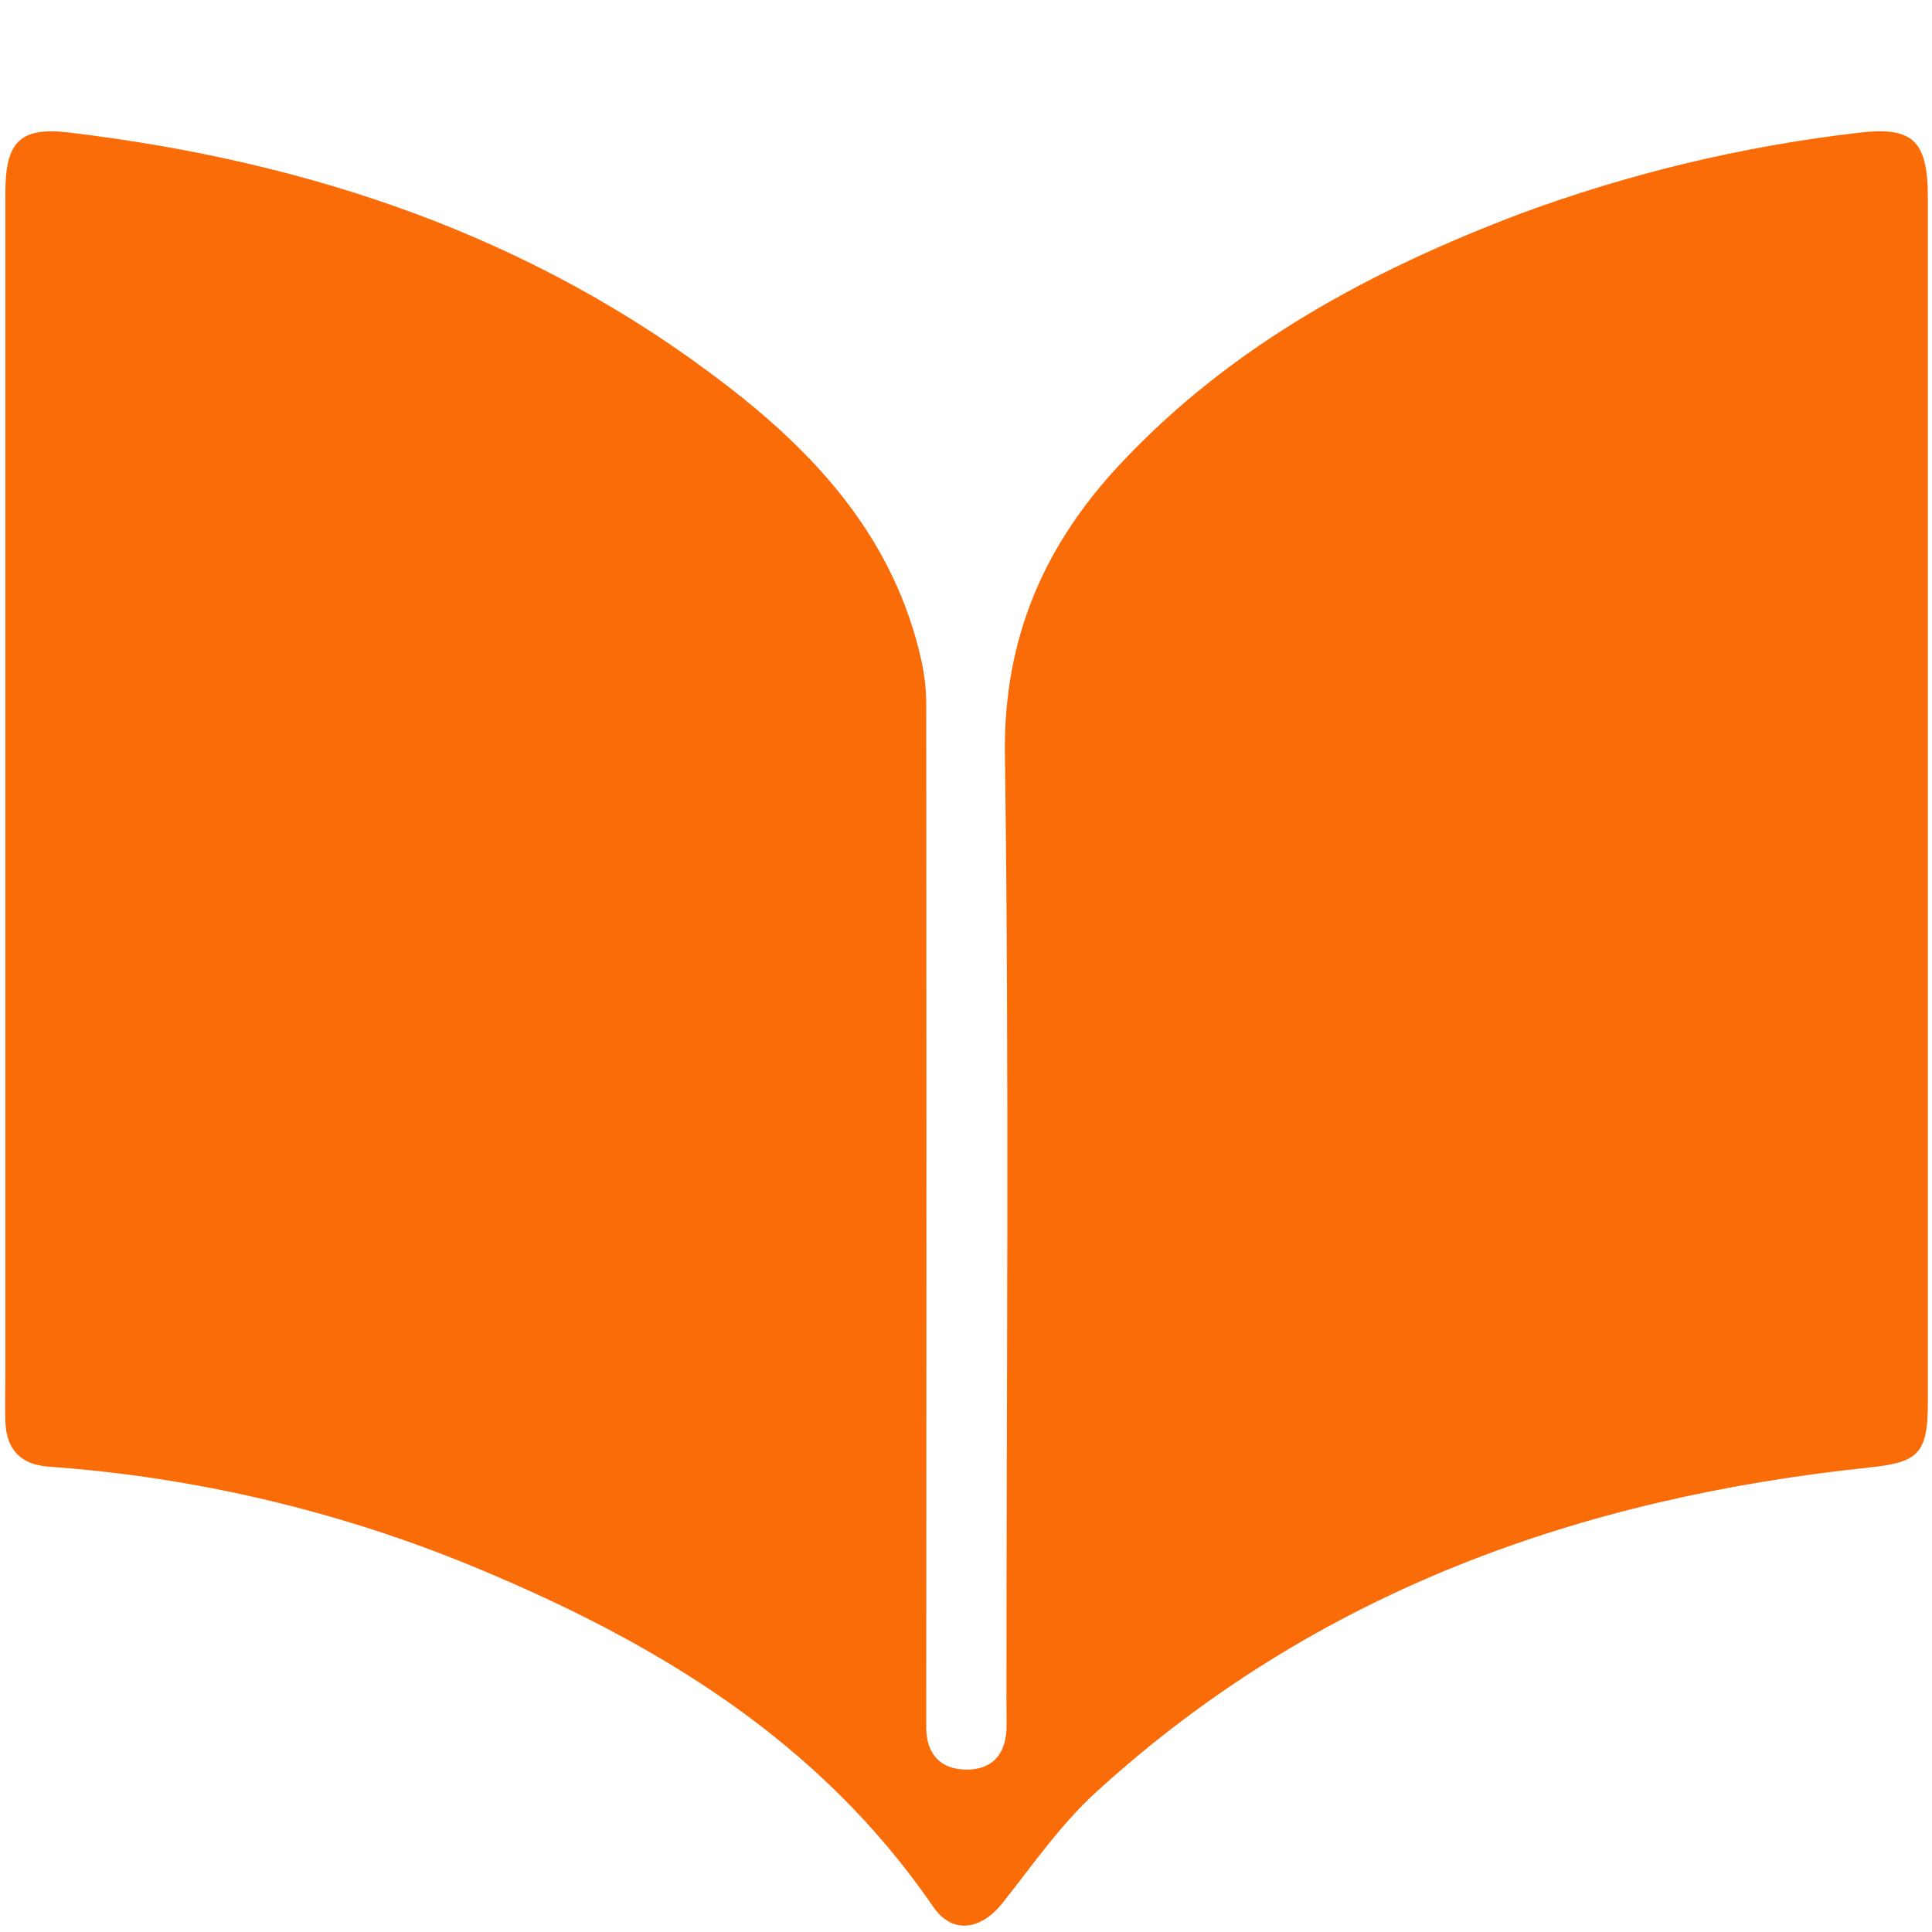 <svg width="14" height="14" viewBox="0 0 14 14" fill="none" xmlns="http://www.w3.org/2000/svg">
<path d="M13.97 5.799C13.97 7.255 13.97 8.711 13.97 10.166C13.97 10.539 13.896 10.597 13.545 10.634C11.454 10.854 9.538 11.53 7.942 12.987C7.686 13.221 7.482 13.516 7.264 13.791C7.105 13.989 6.9 14.017 6.763 13.818C5.934 12.609 4.754 11.903 3.454 11.362C2.465 10.951 1.418 10.704 0.354 10.628C0.151 10.614 0.046 10.506 0.039 10.3C0.035 10.185 0.039 10.069 0.039 9.953V1.395C0.039 1.024 0.147 0.917 0.507 0.961C2.24 1.17 3.857 1.706 5.266 2.793C5.933 3.306 6.486 3.92 6.678 4.792C6.7 4.896 6.712 5.002 6.712 5.108C6.714 7.515 6.714 9.921 6.712 12.327C6.712 12.394 6.712 12.46 6.712 12.526C6.716 12.716 6.819 12.82 6.997 12.823C7.175 12.827 7.282 12.728 7.293 12.538C7.296 12.472 7.293 12.406 7.293 12.34C7.293 10.049 7.314 7.759 7.282 5.468C7.27 4.609 7.579 3.93 8.136 3.343C8.941 2.491 9.942 1.957 11.013 1.55C11.799 1.259 12.614 1.063 13.443 0.965C13.856 0.911 13.97 1.008 13.97 1.433C13.97 2.889 13.97 4.344 13.97 5.799Z" fill="#F96C07"/>
</svg>
